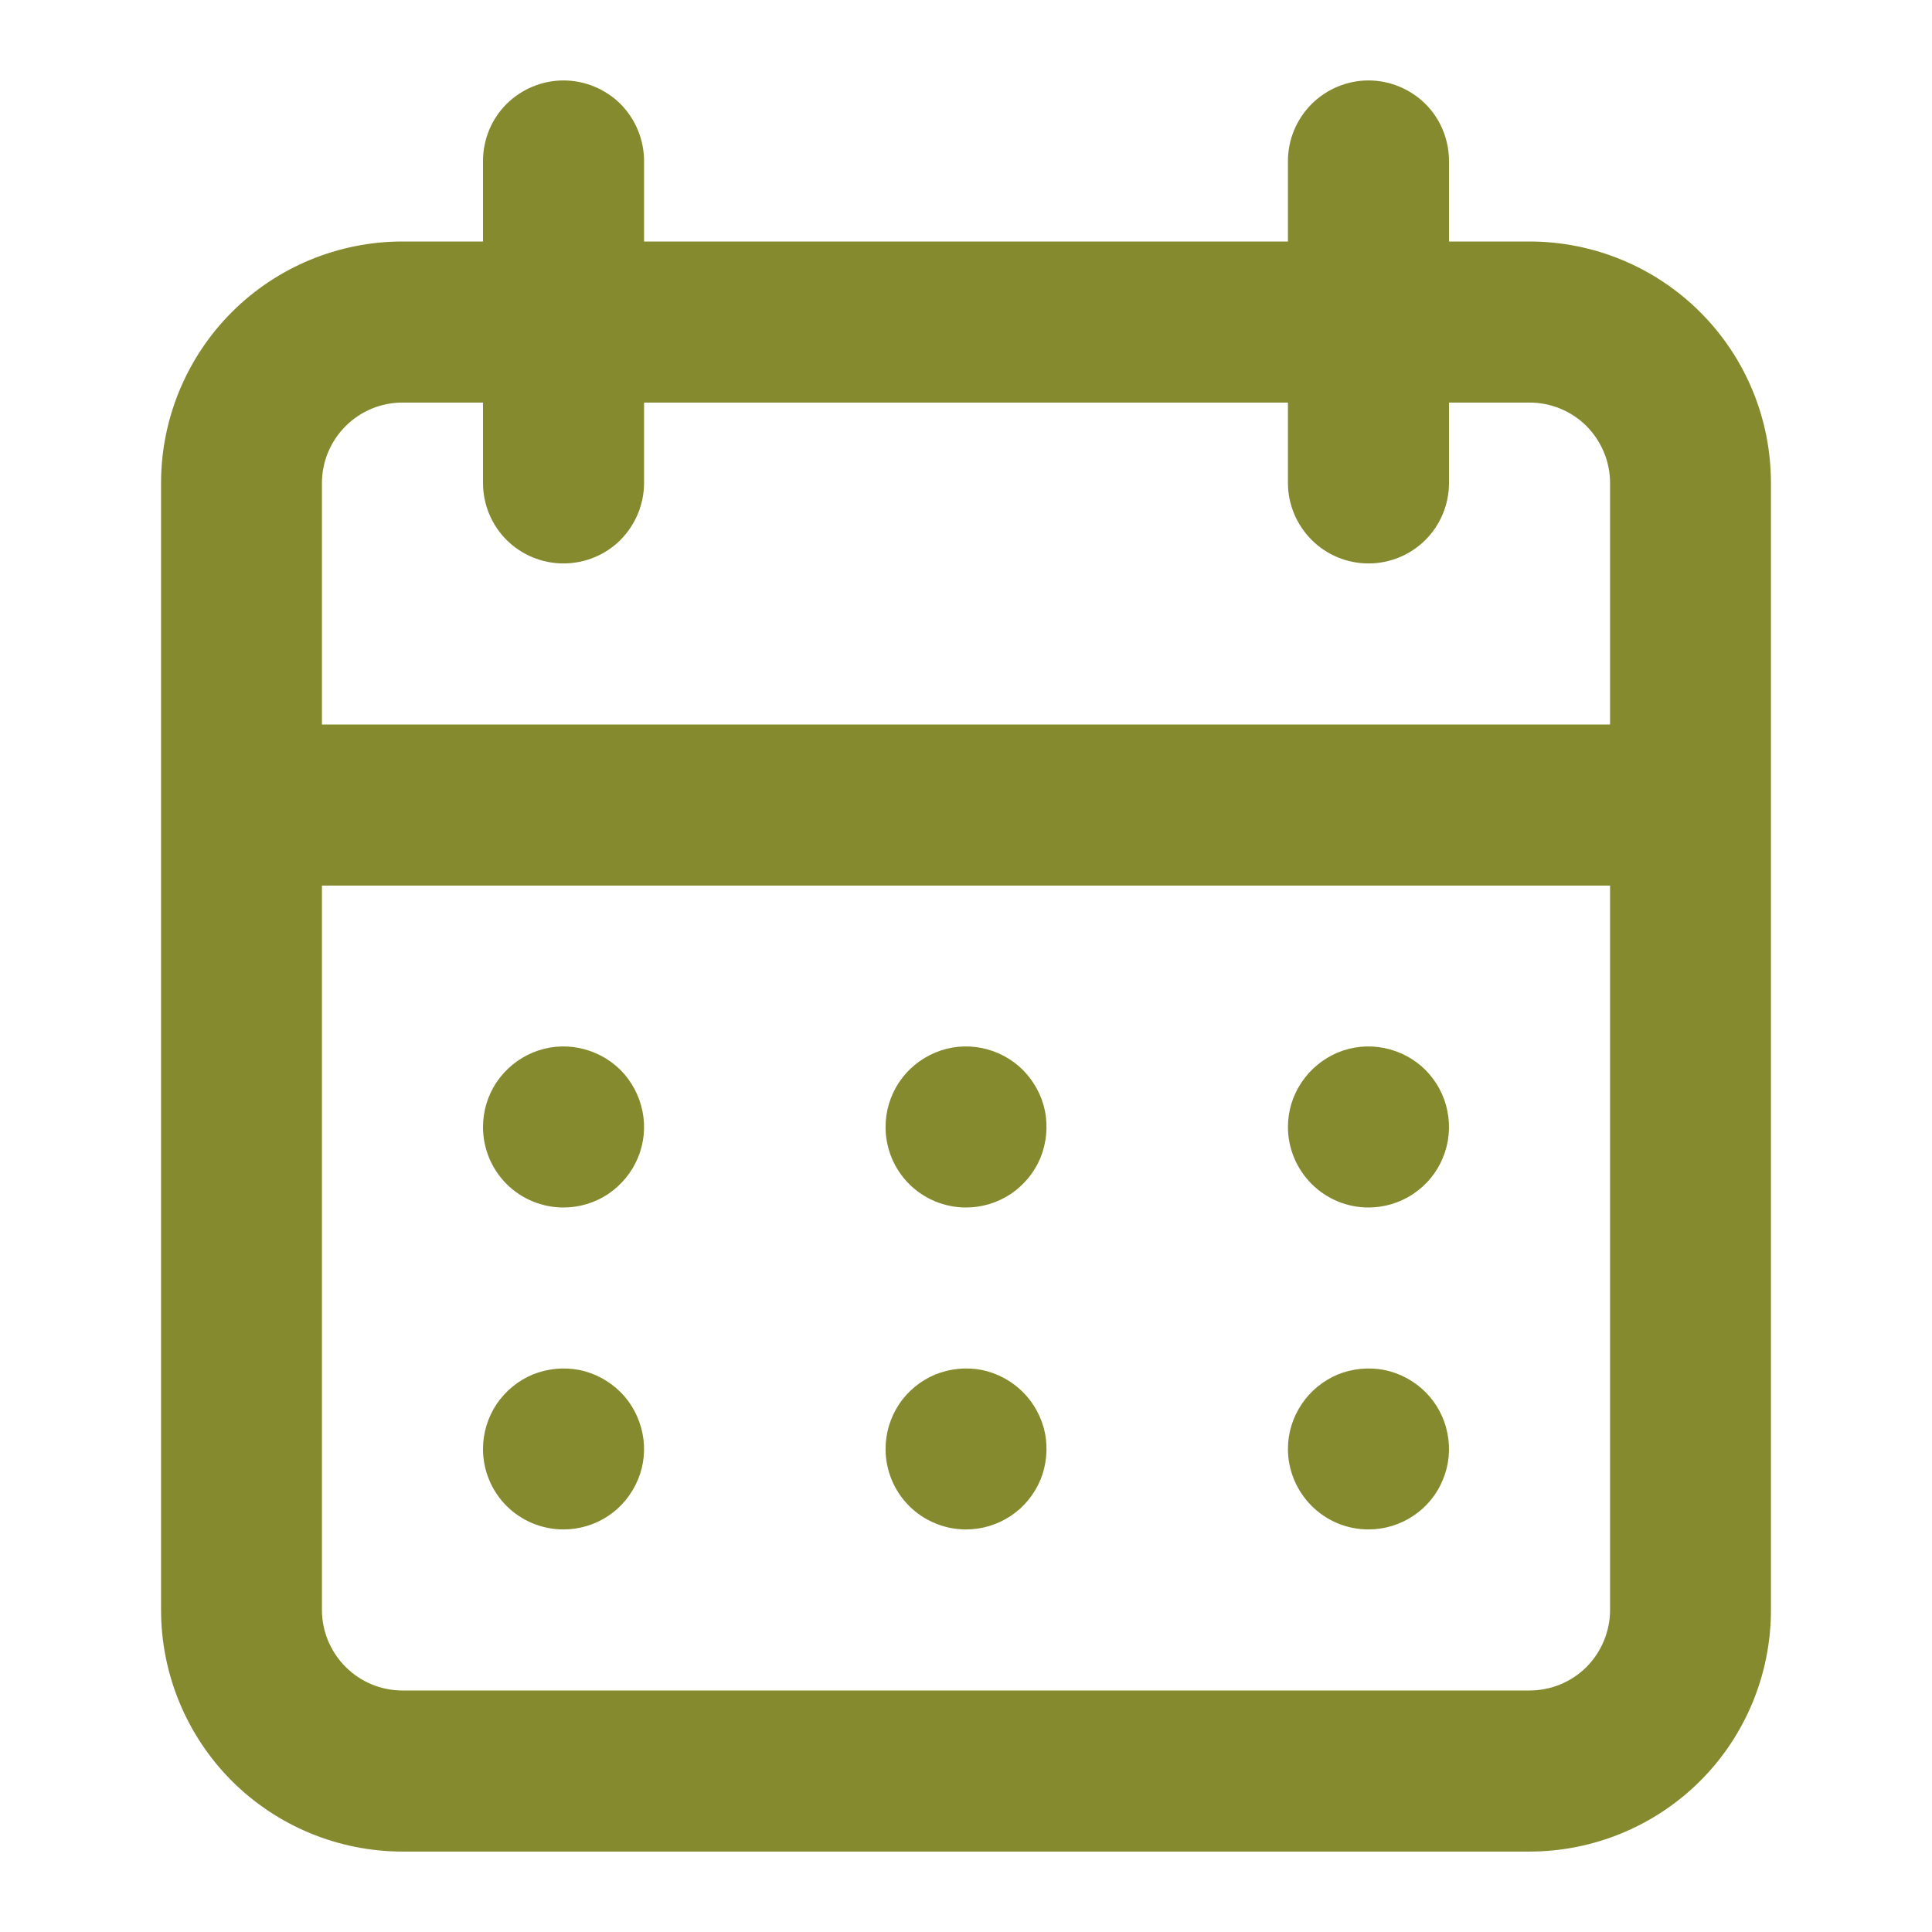 <svg width="11" height="11" viewBox="0 0 11 11" fill="none" xmlns="http://www.w3.org/2000/svg">
<path d="M5.5 8.708C5.591 8.708 5.679 8.681 5.755 8.631C5.83 8.581 5.889 8.509 5.924 8.425C5.958 8.342 5.967 8.249 5.95 8.161C5.932 8.072 5.888 7.99 5.824 7.926C5.76 7.862 5.678 7.818 5.59 7.8C5.501 7.783 5.408 7.792 5.325 7.826C5.241 7.861 5.169 7.92 5.119 7.995C5.069 8.071 5.042 8.159 5.042 8.25C5.042 8.371 5.09 8.488 5.176 8.574C5.262 8.66 5.379 8.708 5.5 8.708ZM7.792 8.708C7.882 8.708 7.971 8.681 8.046 8.631C8.122 8.581 8.181 8.509 8.215 8.425C8.25 8.342 8.259 8.249 8.241 8.161C8.224 8.072 8.18 7.99 8.116 7.926C8.052 7.862 7.97 7.818 7.881 7.8C7.792 7.783 7.7 7.792 7.616 7.826C7.533 7.861 7.461 7.92 7.411 7.995C7.36 8.071 7.333 8.159 7.333 8.25C7.333 8.371 7.382 8.488 7.468 8.574C7.554 8.66 7.67 8.708 7.792 8.708ZM7.792 6.875C7.882 6.875 7.971 6.848 8.046 6.798C8.122 6.747 8.181 6.676 8.215 6.592C8.25 6.508 8.259 6.416 8.241 6.327C8.224 6.238 8.18 6.157 8.116 6.092C8.052 6.028 7.97 5.985 7.881 5.967C7.792 5.949 7.7 5.958 7.616 5.993C7.533 6.028 7.461 6.087 7.411 6.162C7.36 6.237 7.333 6.326 7.333 6.417C7.333 6.538 7.382 6.655 7.468 6.741C7.554 6.827 7.67 6.875 7.792 6.875ZM5.5 6.875C5.591 6.875 5.679 6.848 5.755 6.798C5.83 6.747 5.889 6.676 5.924 6.592C5.958 6.508 5.967 6.416 5.95 6.327C5.932 6.238 5.888 6.157 5.824 6.092C5.76 6.028 5.678 5.985 5.59 5.967C5.501 5.949 5.408 5.958 5.325 5.993C5.241 6.028 5.169 6.087 5.119 6.162C5.069 6.237 5.042 6.326 5.042 6.417C5.042 6.538 5.09 6.655 5.176 6.741C5.262 6.827 5.379 6.875 5.5 6.875ZM8.708 1.375H8.25V0.917C8.25 0.795 8.202 0.678 8.116 0.592C8.03 0.507 7.913 0.458 7.792 0.458C7.67 0.458 7.554 0.507 7.468 0.592C7.382 0.678 7.333 0.795 7.333 0.917V1.375H3.667V0.917C3.667 0.795 3.618 0.678 3.533 0.592C3.447 0.507 3.33 0.458 3.208 0.458C3.087 0.458 2.97 0.507 2.884 0.592C2.798 0.678 2.75 0.795 2.75 0.917V1.375H2.292C1.927 1.375 1.577 1.52 1.319 1.778C1.062 2.036 0.917 2.385 0.917 2.75V9.167C0.917 9.531 1.062 9.881 1.319 10.139C1.577 10.397 1.927 10.542 2.292 10.542H8.708C9.073 10.542 9.423 10.397 9.681 10.139C9.939 9.881 10.083 9.531 10.083 9.167V2.75C10.083 2.385 9.939 2.036 9.681 1.778C9.423 1.52 9.073 1.375 8.708 1.375ZM9.167 9.167C9.167 9.288 9.118 9.405 9.033 9.491C8.947 9.577 8.83 9.625 8.708 9.625H2.292C2.17 9.625 2.054 9.577 1.968 9.491C1.882 9.405 1.833 9.288 1.833 9.167V5.042H9.167V9.167ZM9.167 4.125H1.833V2.75C1.833 2.628 1.882 2.512 1.968 2.426C2.054 2.34 2.17 2.292 2.292 2.292H2.75V2.75C2.75 2.871 2.798 2.988 2.884 3.074C2.97 3.16 3.087 3.208 3.208 3.208C3.33 3.208 3.447 3.16 3.533 3.074C3.618 2.988 3.667 2.871 3.667 2.75V2.292H7.333V2.75C7.333 2.871 7.382 2.988 7.468 3.074C7.554 3.16 7.67 3.208 7.792 3.208C7.913 3.208 8.03 3.16 8.116 3.074C8.202 2.988 8.25 2.871 8.25 2.75V2.292H8.708C8.83 2.292 8.947 2.34 9.033 2.426C9.118 2.512 9.167 2.628 9.167 2.75V4.125ZM3.208 6.875C3.299 6.875 3.388 6.848 3.463 6.798C3.538 6.747 3.597 6.676 3.632 6.592C3.667 6.508 3.676 6.416 3.658 6.327C3.64 6.238 3.597 6.157 3.533 6.092C3.468 6.028 3.387 5.985 3.298 5.967C3.209 5.949 3.117 5.958 3.033 5.993C2.949 6.028 2.878 6.087 2.827 6.162C2.777 6.237 2.75 6.326 2.75 6.417C2.75 6.538 2.798 6.655 2.884 6.741C2.97 6.827 3.087 6.875 3.208 6.875ZM3.208 8.708C3.299 8.708 3.388 8.681 3.463 8.631C3.538 8.581 3.597 8.509 3.632 8.425C3.667 8.342 3.676 8.249 3.658 8.161C3.64 8.072 3.597 7.99 3.533 7.926C3.468 7.862 3.387 7.818 3.298 7.8C3.209 7.783 3.117 7.792 3.033 7.826C2.949 7.861 2.878 7.92 2.827 7.995C2.777 8.071 2.75 8.159 2.75 8.25C2.75 8.371 2.798 8.488 2.884 8.574C2.97 8.66 3.087 8.708 3.208 8.708Z" fill="#848A2D"/>
</svg>
